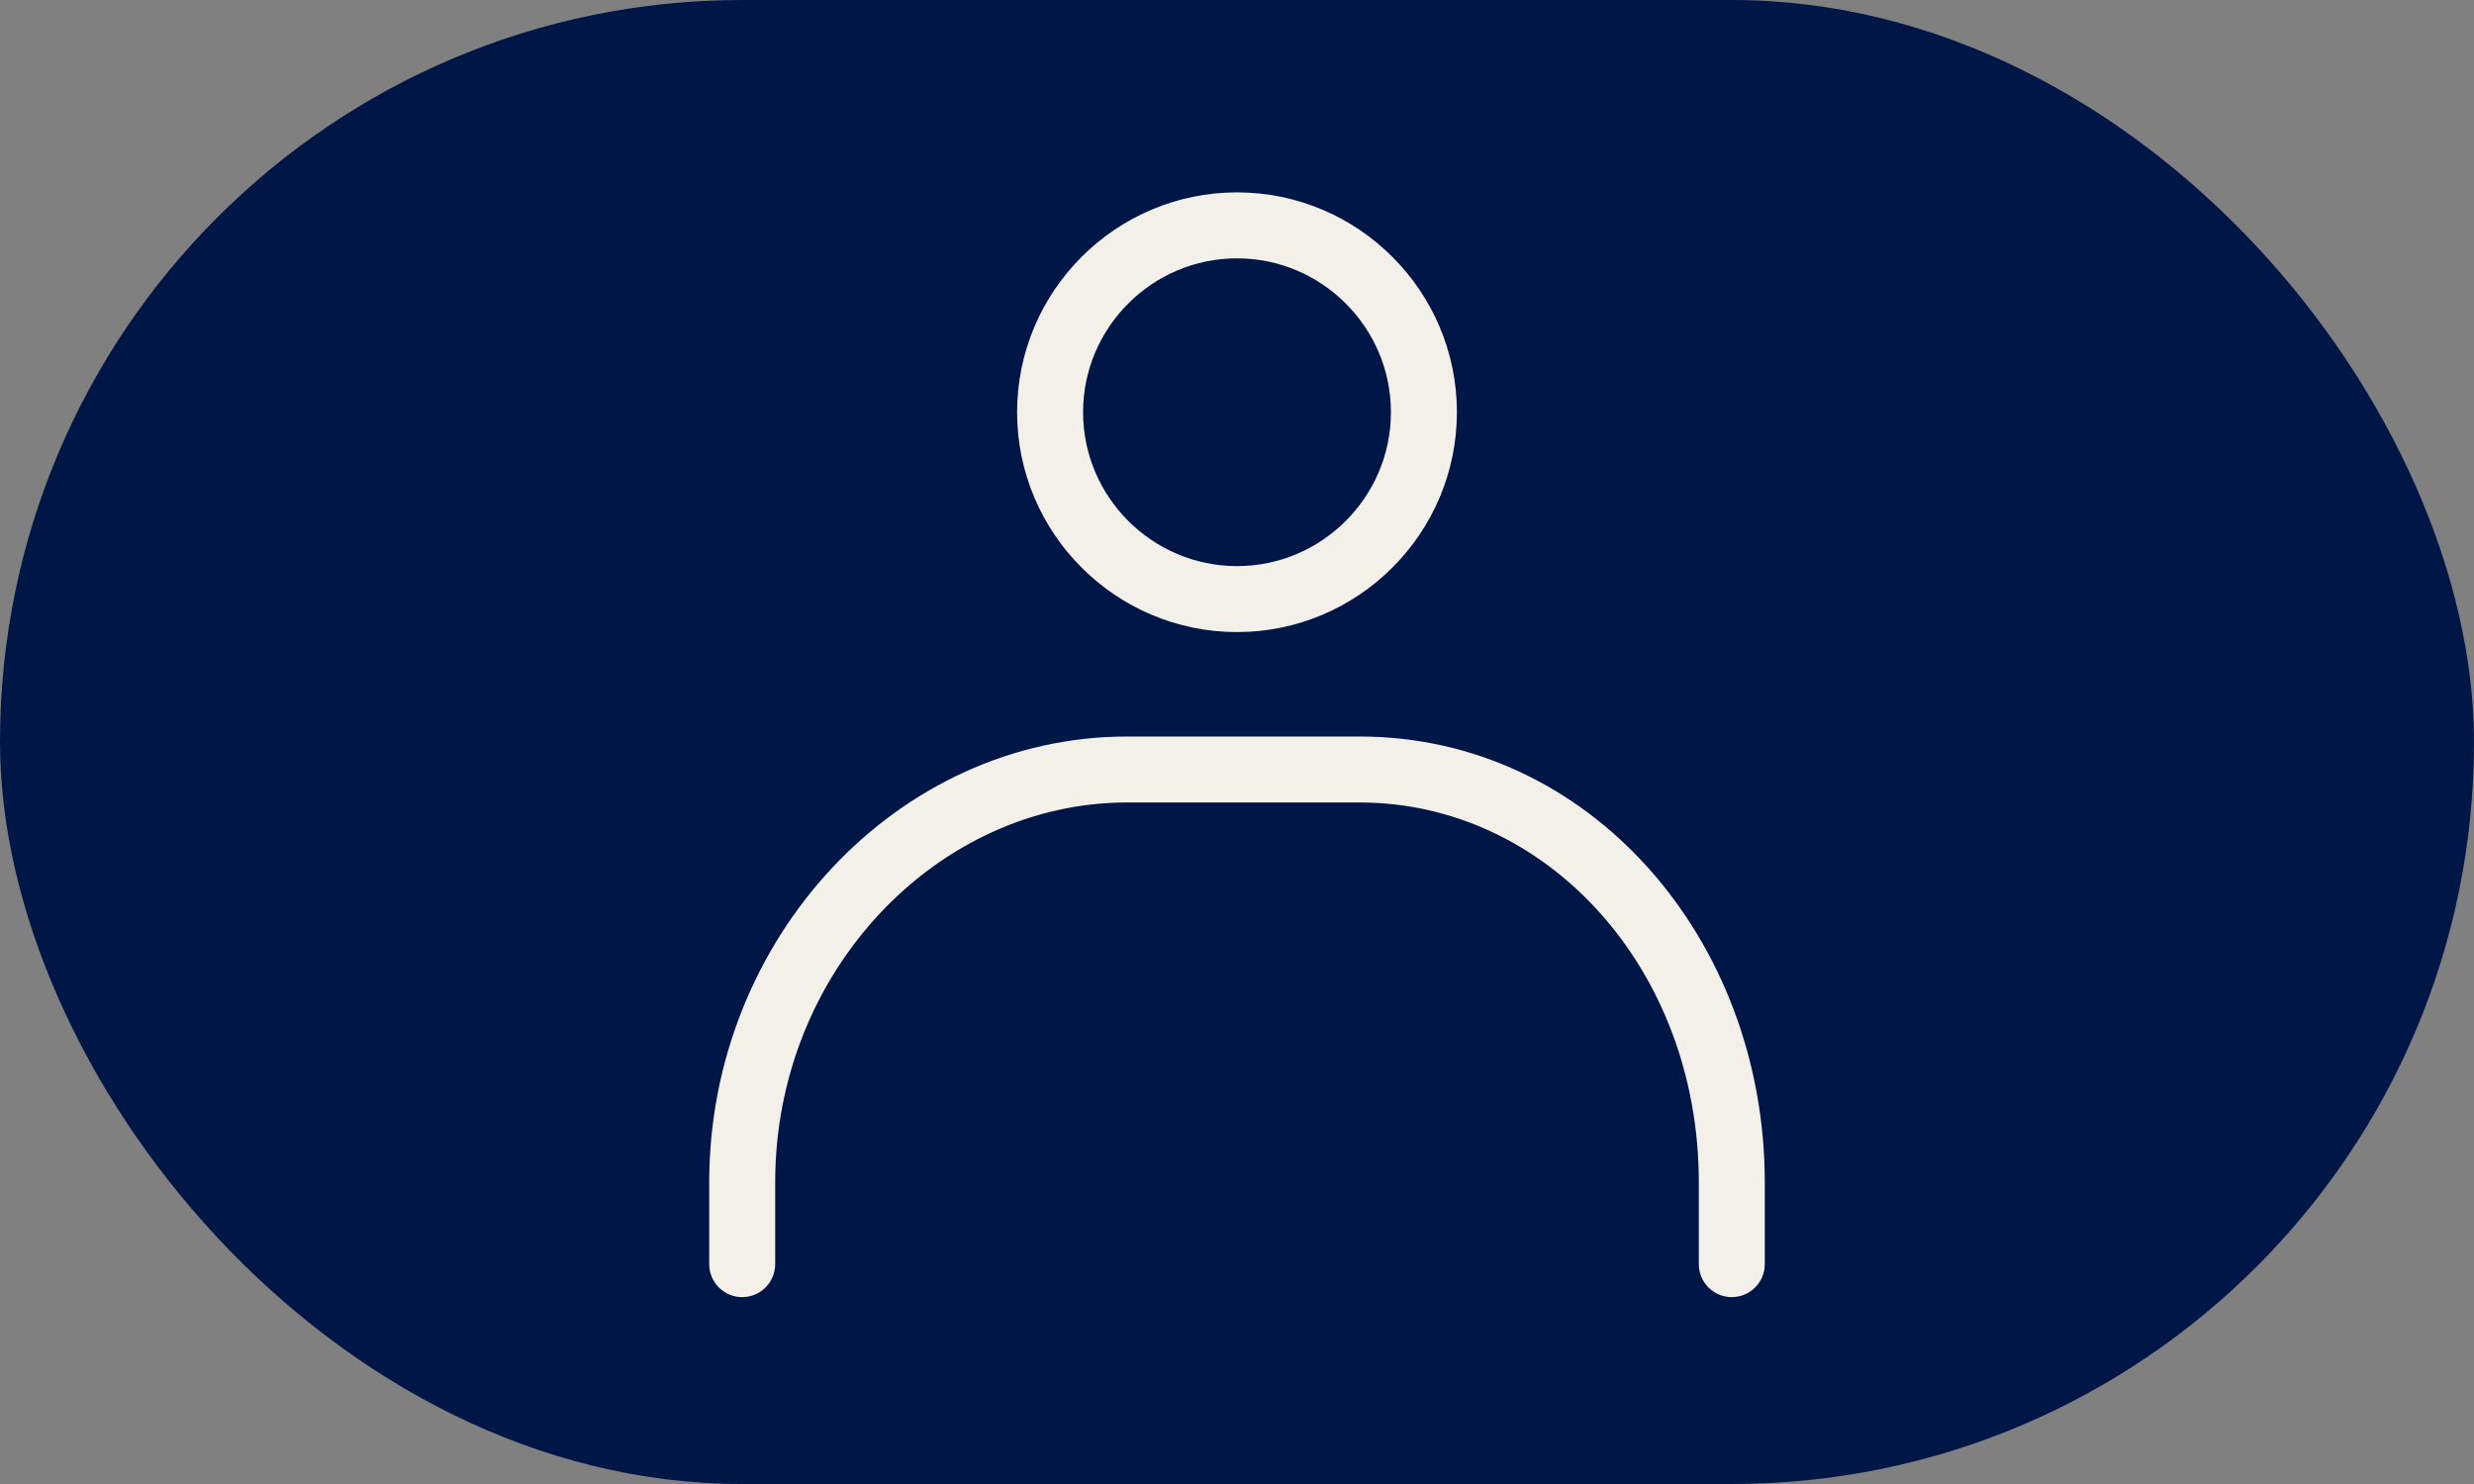 <svg width="60" height="36" viewBox="0 0 60 36" fill="none" xmlns="http://www.w3.org/2000/svg">
<rect x="0" y="0" width="60" height="36" fill="#808080" stroke="none"/>
<rect width="60" height="36" rx="18" fill="#001647"/>
<path fill-rule="evenodd" clip-rule="evenodd" d="M30 6.267C27.945 6.267 26.267 7.944 26.267 10C26.267 12.055 27.945 13.733 30 13.733C32.056 13.733 33.733 12.055 33.733 10C33.733 7.944 32.056 6.267 30 6.267ZM24.667 10C24.667 7.061 27.061 4.667 30 4.667C32.939 4.667 35.333 7.061 35.333 10C35.333 12.939 32.939 15.333 30 15.333C27.061 15.333 24.667 12.939 24.667 10Z" fill="#F2F0E8"/>
<path fill-rule="evenodd" clip-rule="evenodd" d="M27.333 19.467C22.744 19.467 18.8 23.553 18.8 28.681V30.667C18.8 31.108 18.442 31.467 18 31.467C17.558 31.467 17.2 31.108 17.2 30.667V28.681C17.2 22.77 21.763 17.867 27.333 17.867H32.973C38.555 17.867 42.8 22.782 42.8 28.681V30.667C42.8 31.108 42.442 31.467 42 31.467C41.558 31.467 41.2 31.108 41.2 30.667V28.681C41.2 23.497 37.512 19.467 32.973 19.467H27.333Z" fill="#F2F0E8"/>
</svg>
